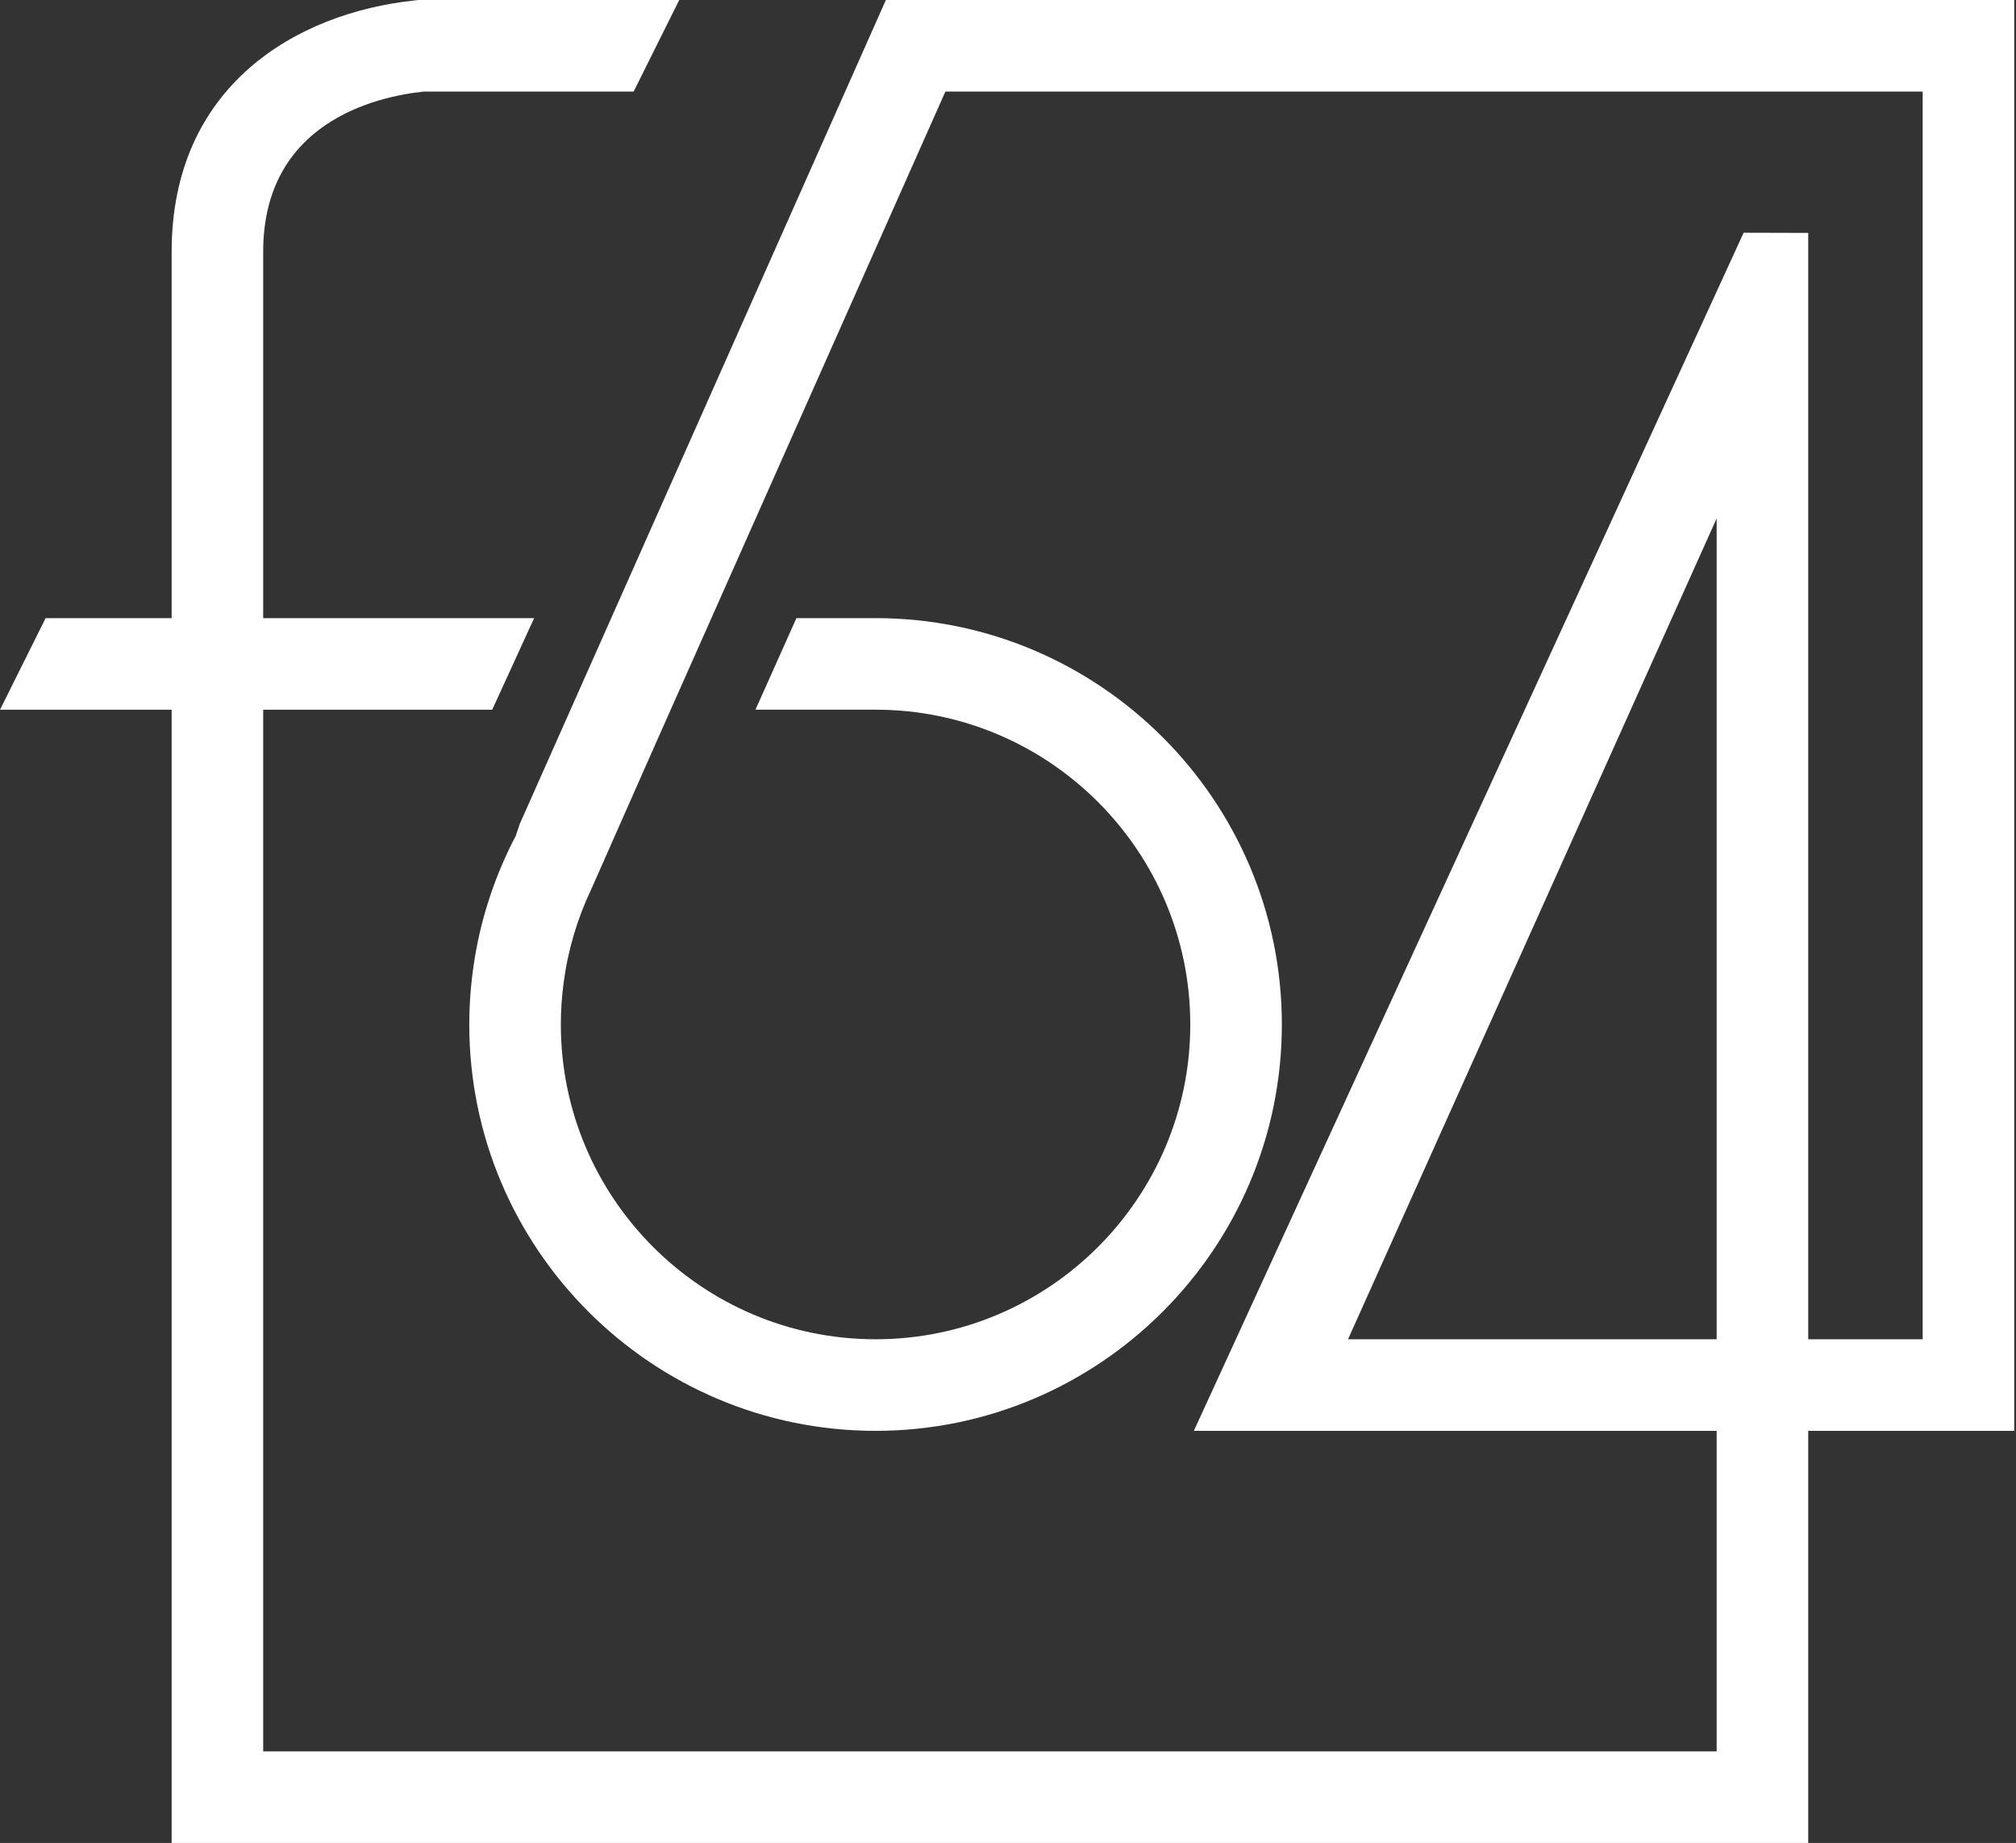   <svg class="-ml-2" viewBox="0 0 93 85" xmlns="http://www.w3.org/2000/svg">
  <rect x="0" y="0" width="93" height="85" fill="#333333" stroke="none"/>
  <path fill="white" d="M40.866 0L23.978 37.998L23.791 38.554C22.869 40.313 22.227 42.206 21.902 44.181C21.737 45.187 21.648 46.213 21.648 47.251C21.648 57.585 30.056 65.993 40.391 65.993C50.725 65.993 59.133 57.585 59.133 47.251C59.133 36.917 50.725 28.509 40.391 28.509H36.74L34.85 32.732H40.391C48.396 32.732 54.909 39.246 54.909 47.251C54.909 55.256 48.396 61.769 40.391 61.769C32.385 61.769 25.872 55.256 25.872 47.251C25.872 46.6 25.918 45.956 26.001 45.32C26.201 43.813 26.633 42.361 27.279 41.005L30.227 34.337L43.611 4.224H88.695V61.769H83.415V10.742L80.436 10.734L55.073 65.994H79.191V80.777H12.141V32.733H22.706L24.64 28.51H12.141V11.615C12.141 5.659 17.311 4.462 19.542 4.224H29.23L31.334 0H19.301L19.105 0.023C13.697 0.596 7.918 3.942 7.918 11.615V28.51H2.104L0 32.733H7.918V85H83.415V65.994H92.918V0H40.866ZM79.191 61.77H62.185L79.191 23.909V61.77Z" />
  </svg>